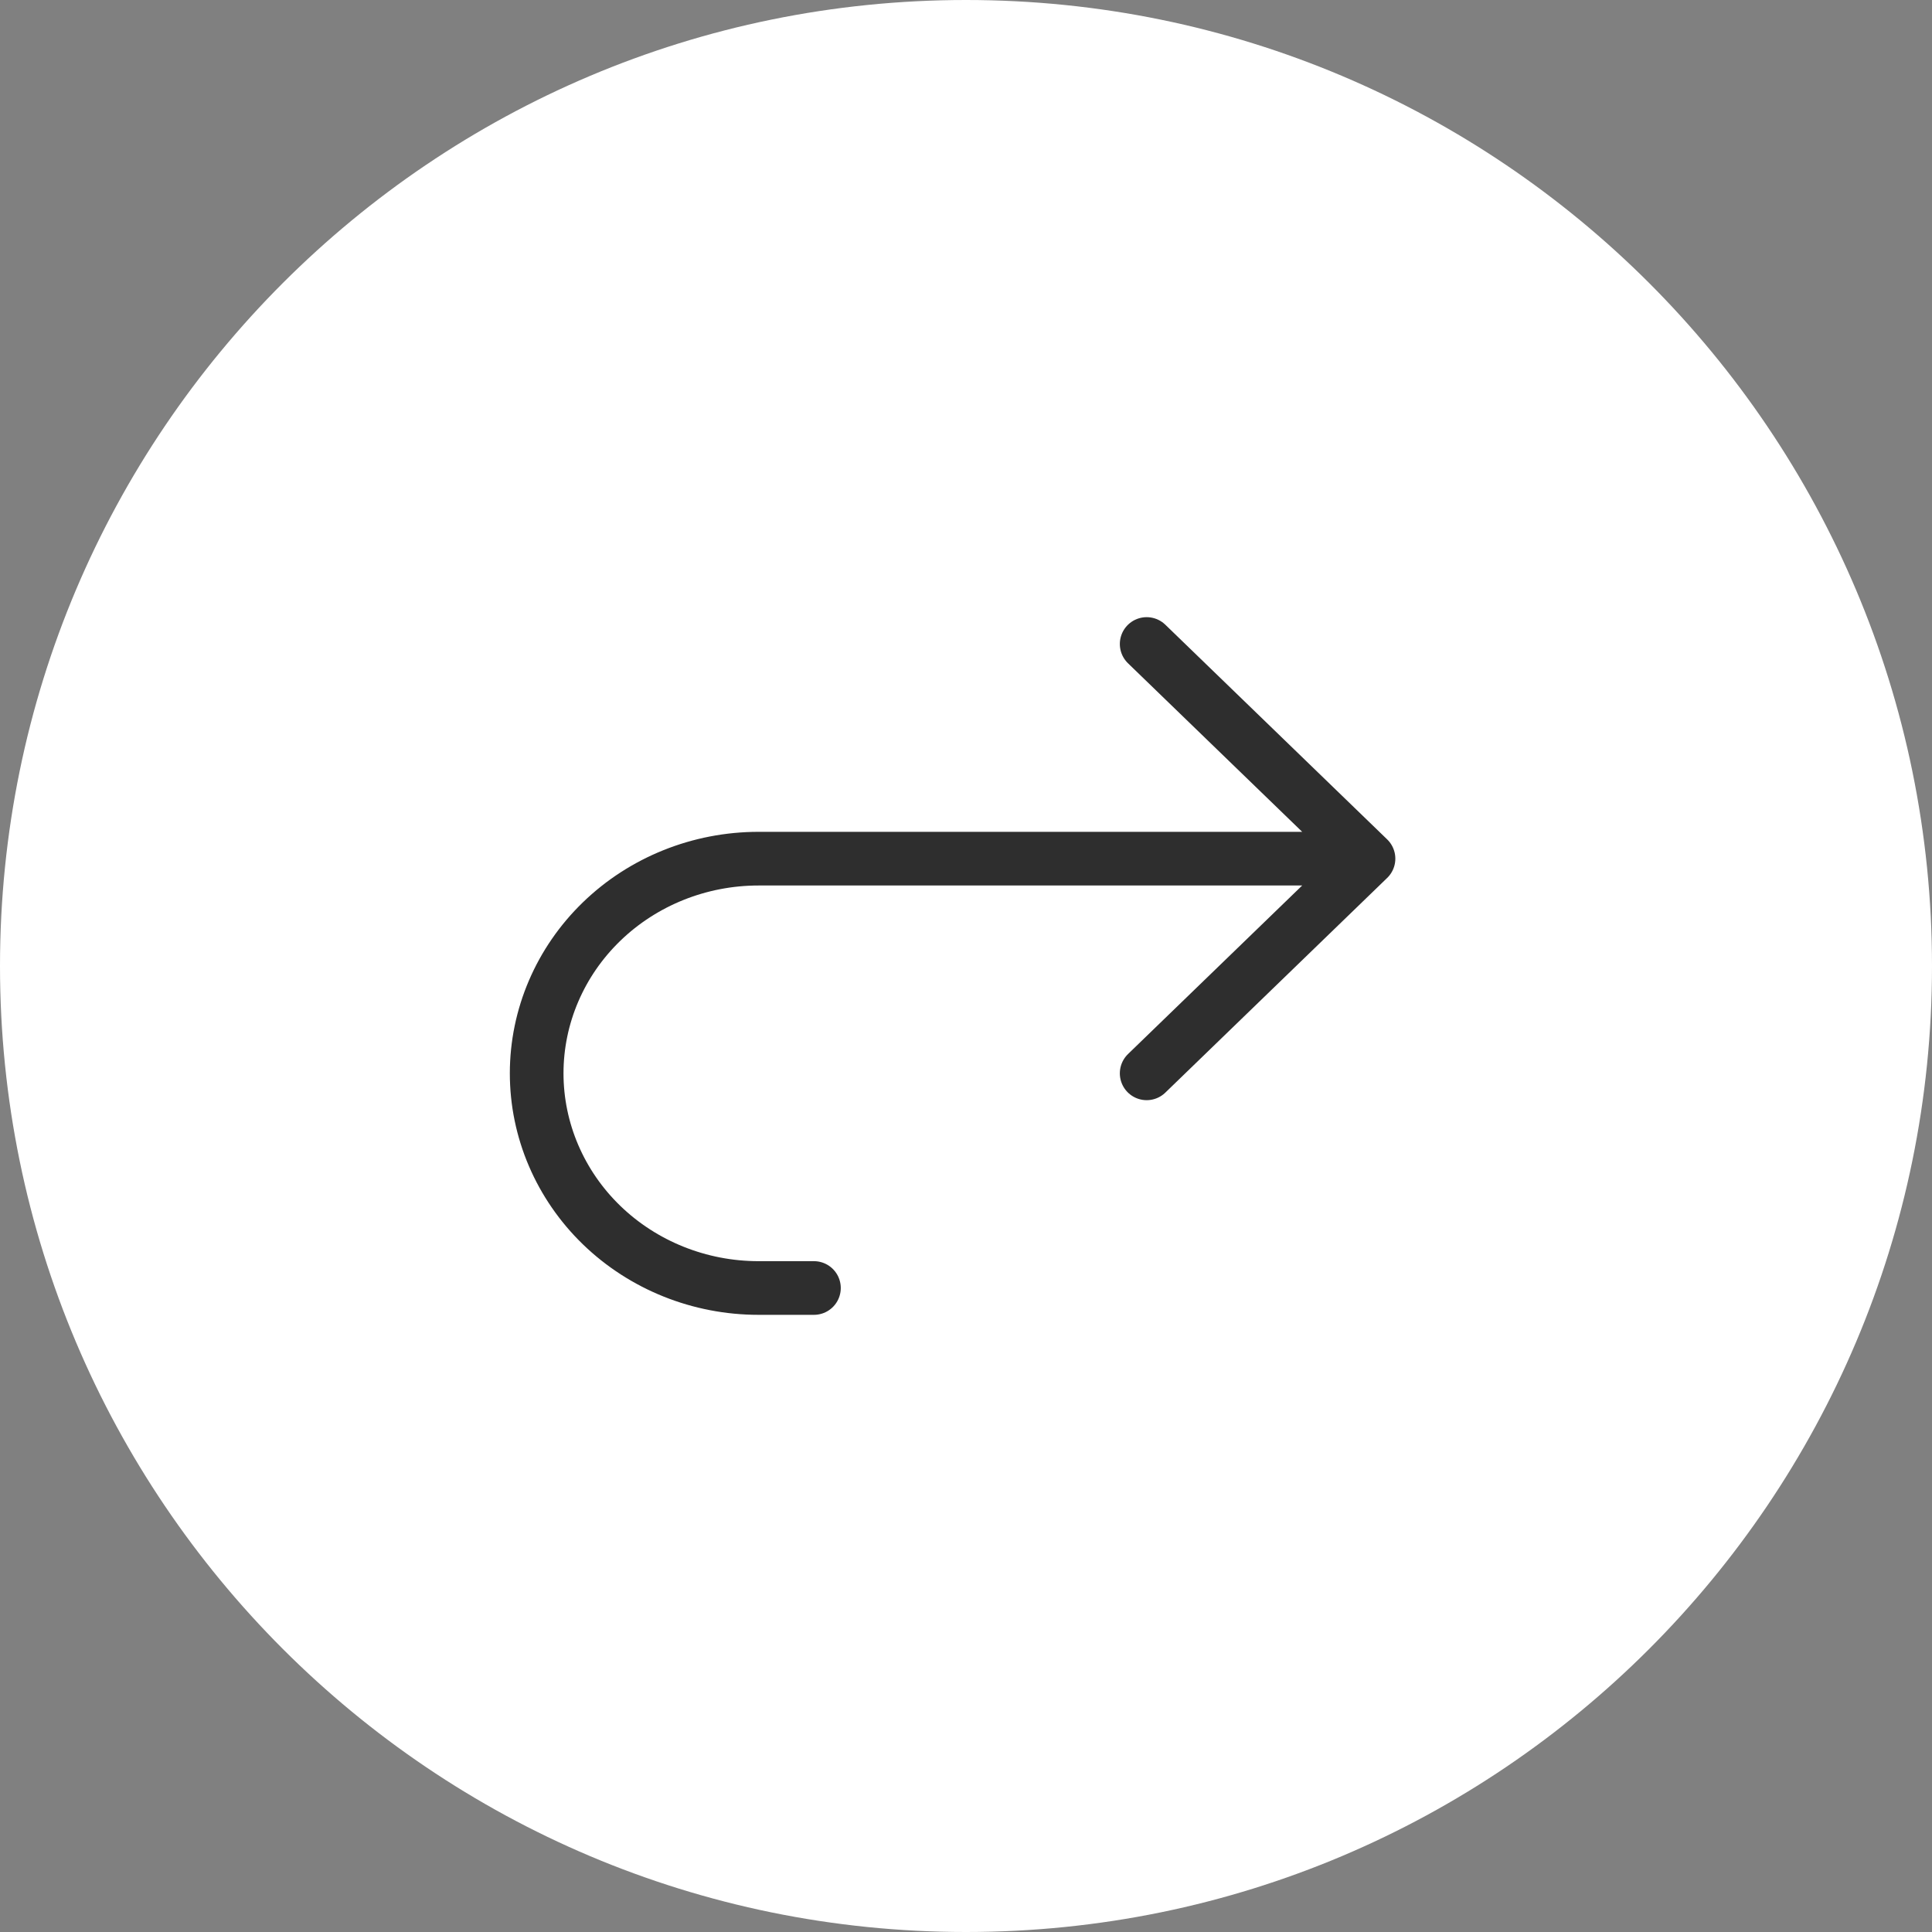 <?xml version="1.0" encoding="UTF-8"?> <svg xmlns="http://www.w3.org/2000/svg" width="72" height="72" viewBox="0 0 72 72" fill="none"><rect x="0" y="0" width="72" height="72" fill="#808080" stroke="none"/><g clip-path="url(#clip0_34_120)"><path d="M36 72C55.882 72 72 55.882 72 36C72 16.118 55.882 0 36 0C16.118 0 0 16.118 0 36C0 55.882 16.118 72 36 72Z" fill="white"></path><path d="M42.733 40L51 32M51 32L42.733 24M51 32L28.267 32C26.074 32 23.972 32.843 22.421 34.343C20.871 35.843 20 37.878 20 40C20 42.121 20.871 44.156 22.421 45.657C23.972 47.157 26.074 48 28.267 48L30.333 48" stroke="#2E2E2E" stroke-width="2" stroke-linecap="round" stroke-linejoin="round"></path></g><defs><clipPath id="clip0_34_120"><rect width="72" height="72" fill="white"></rect></clipPath></defs></svg> 